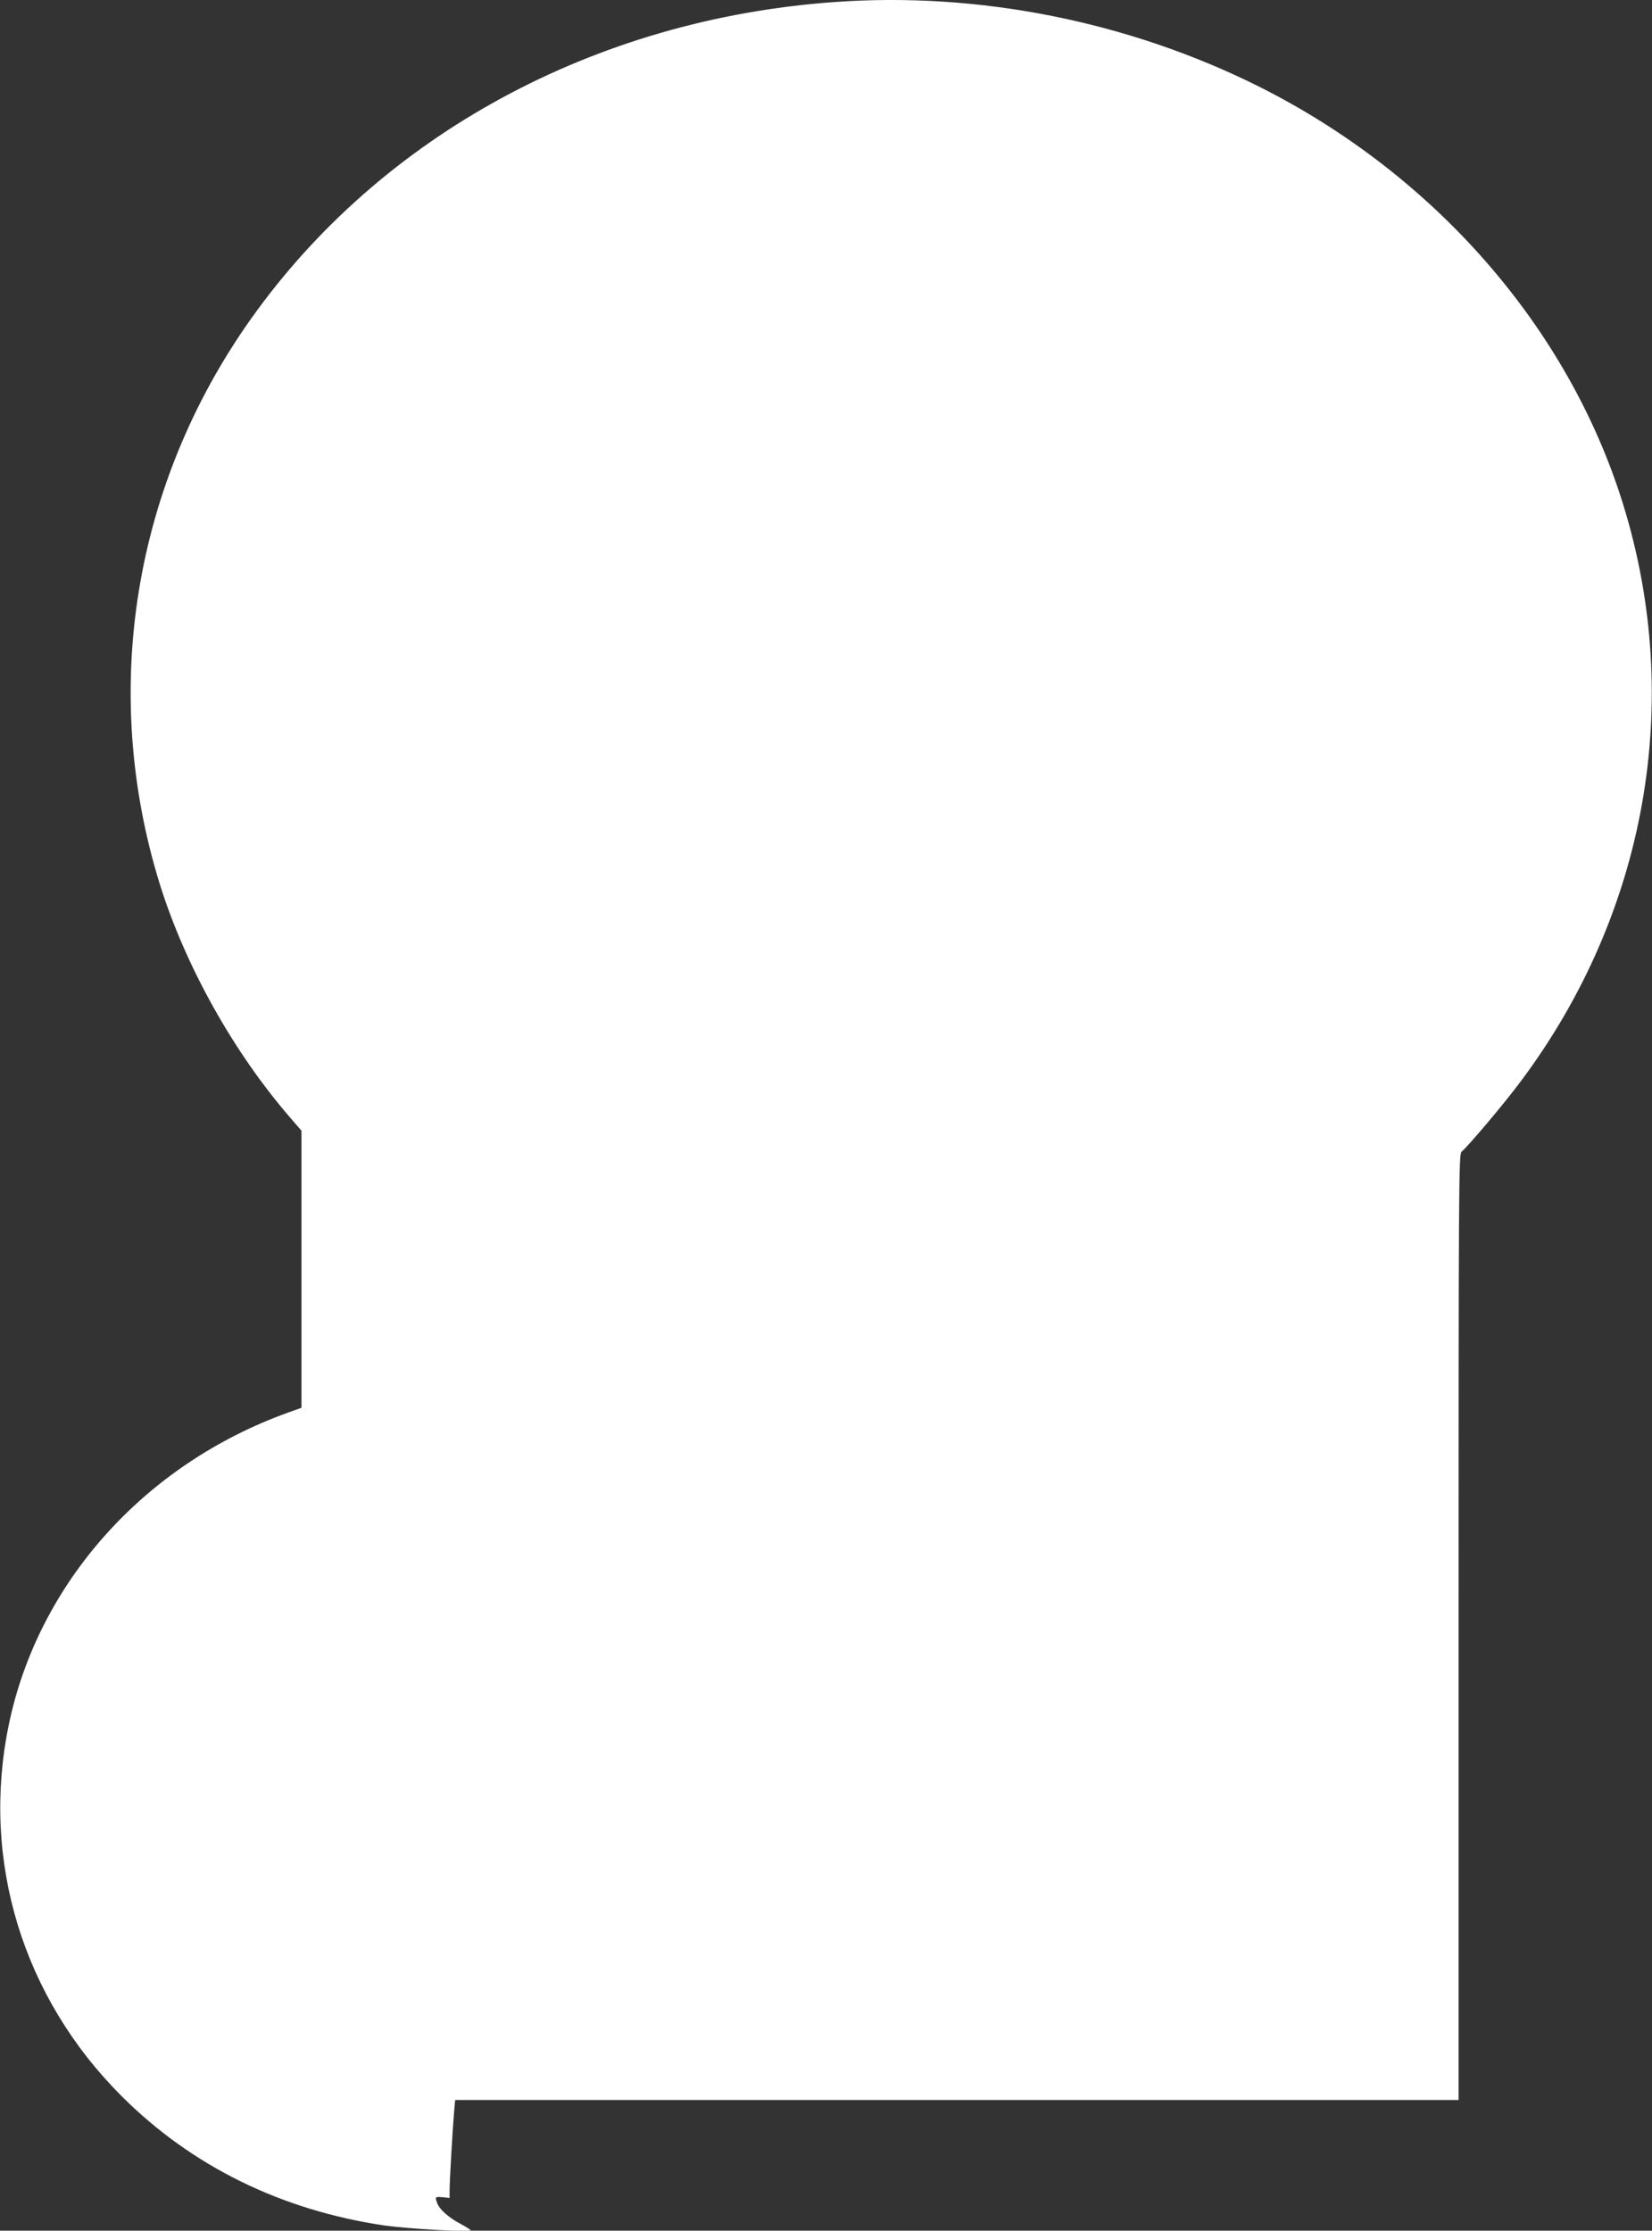 <?xml version="1.0" standalone="no"?>
<!DOCTYPE svg PUBLIC "-//W3C//DTD SVG 20010904//EN"
 "http://www.w3.org/TR/2001/REC-SVG-20010904/DTD/svg10.dtd">
<svg version="1.0" xmlns="http://www.w3.org/2000/svg"
 width="948pt" height="1280pt" viewBox="0 0 948 1280"
 preserveAspectRatio="xMidYMid meet">
<rect x="0" y="0" width="948" height="1280" fill="#333333" stroke="none"/>
<g transform="translate(0,1280) scale(0.1,-0.1)"
fill="#ffffff" stroke="none">
<path d="M4785 12788 c-1373 -99 -2597 -764 -3345 -1818 -675 -951 -866 -2134
-524 -3240 147 -473 426 -972 756 -1351 l58 -67 0 -795 0 -795 -78 -28 c-825
-297 -1434 -978 -1602 -1793 -160 -777 80 -1563 650 -2131 401 -400 913 -652
1505 -740 134 -19 495 -40 495 -27 0 3 -27 20 -59 37 -66 35 -119 82 -132 118
-14 36 -12 38 31 34 l40 -4 0 43 c0 56 18 363 26 452 l6 67 2879 0 2879 0 0
2714 c0 2528 1 2714 17 2727 39 33 244 275 339 403 723 965 939 2182 588 3313
-314 1013 -1081 1891 -2091 2397 -747 373 -1608 545 -2438 484z"/>
</g>
</svg>
